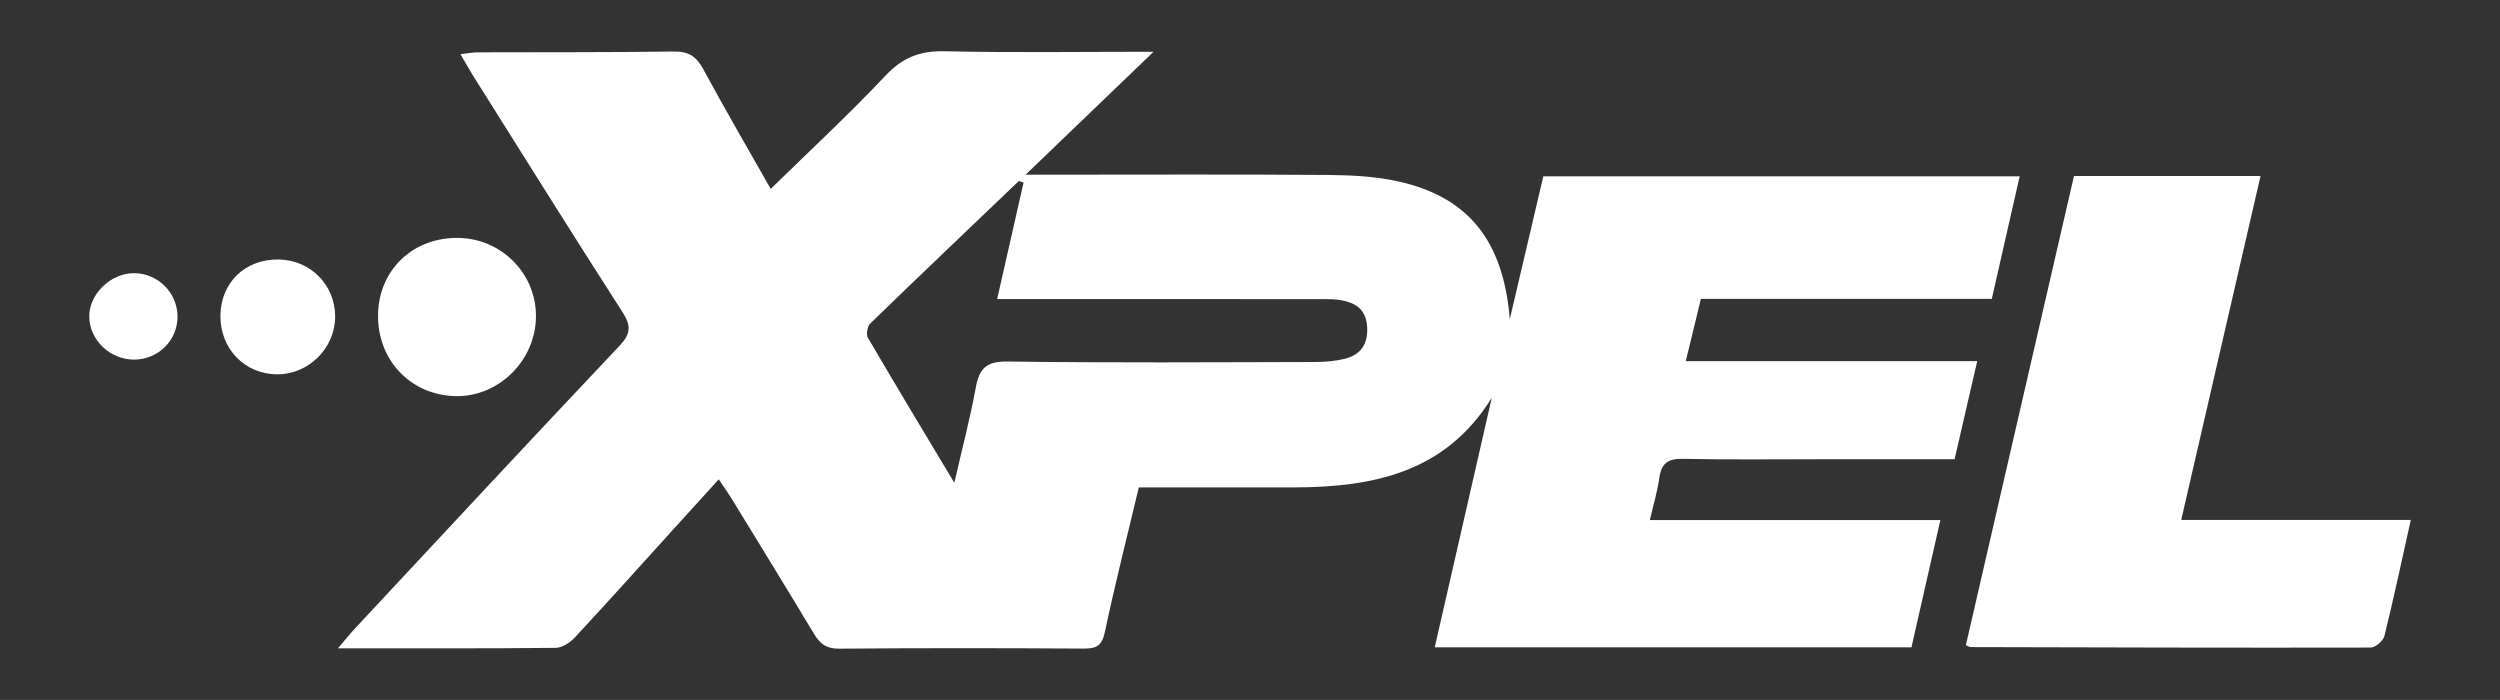 <?xml version="1.0" encoding="UTF-8"?> <!-- Generator: Adobe Illustrator 26.3.1, SVG Export Plug-In . SVG Version: 6.00 Build 0) --> <svg xmlns="http://www.w3.org/2000/svg" xmlns:xlink="http://www.w3.org/1999/xlink" id="Слой_1" x="0px" y="0px" viewBox="0 0 586.82 164.29" style="enable-background:new 0 0 586.82 164.29;" xml:space="preserve"><rect x="0" y="0" width="586.82" height="164.29" fill="#333333" stroke="none"/> <style type="text/css"> .st0{fill:#FFFFFF;} </style> <g> <path class="st0" d="M467.53,70.15c-22.84,0-45.3,0-68.28,0c-1.16,4.77-2.27,9.36-3.55,14.62c22.9,0,45.28,0,68.41,0 c-1.86,8.05-3.54,15.38-5.31,23.02c-10.43,0-20.58,0-30.73,0c-11,0-22,0.15-33-0.09c-3.56-0.08-5.12,1.05-5.59,4.52 c-0.43,3.1-1.35,6.13-2.21,9.85c22.79,0,45.16,0,68.19,0c-2.36,10.38-4.56,20.05-6.79,29.88c-37.29,0-74.24,0-111.9,0 c4.5-19.67,8.95-39.14,13.4-58.61c-10.92,17.71-28.06,21.04-46.69,21.07c-11.98,0.02-23.96,0-36.17,0 c-2.77,11.63-5.59,22.73-7.96,33.92c-0.68,3.2-1.93,3.93-4.94,3.91c-19.17-0.12-38.34-0.14-57.5,0.02c-3,0.02-4.47-1.2-5.87-3.53 c-6.34-10.56-12.8-21.06-19.23-31.56c-0.85-1.39-1.8-2.72-3.09-4.66c-3.6,3.96-6.92,7.6-10.23,11.25 c-7.84,8.64-15.62,17.33-23.56,25.88c-1.12,1.2-2.97,2.41-4.5,2.43c-16.65,0.17-33.3,0.11-51.1,0.11c1.67-1.96,2.72-3.29,3.87-4.53 c20.69-22.18,41.34-44.4,62.18-66.44c2.71-2.86,2.81-4.73,0.72-7.98c-11.8-18.34-23.34-36.85-34.96-55.31 c-0.96-1.53-1.83-3.11-3.05-5.2c1.68-0.19,2.89-0.44,4.1-0.44c15.33-0.06,30.67,0.03,46-0.19c3.5-0.05,5.29,1.2,6.91,4.19 c5.12,9.48,10.56,18.8,15.81,28.06c9.24-9.04,18.42-17.53,26.96-26.61c4.02-4.27,8.12-5.83,13.89-5.7 c15.81,0.36,31.64,0.12,49.01,0.12c-10.21,9.81-19.54,18.77-30.03,28.85c3.2,0,4.92,0,6.65,0c21.5,0,43-0.1,64.5,0.07 c5.46,0.04,11.05,0.34,16.36,1.52c16.32,3.65,24.63,13.78,26.14,32.33c2.82-12.02,5.31-22.62,7.87-33.53c37.07,0,74.17,0,111.81,0 C471.91,50.9,469.79,60.22,467.53,70.15z M240.26,42.85c-0.37-0.12-0.73-0.25-1.1-0.37c-11.65,11.13-23.33,22.24-34.89,33.46 c-0.67,0.65-1.01,2.55-0.56,3.32c6.43,11.02,13.03,21.94,20.3,34.07c1.9-8.32,3.75-15.32,5.05-22.43c0.82-4.48,2.52-6.11,7.44-6.04 c24.13,0.33,48.26,0.17,72.4,0.11c2.3-0.01,4.67-0.22,6.89-0.79c4.05-1.03,5.5-4.05,5.07-7.99c-0.44-4.07-3.4-5.96-9.45-5.97 c-23.97-0.03-47.93-0.02-71.9-0.02c-1.72,0-3.44,0-5.45,0C236.24,60.58,238.25,51.71,240.26,42.85z"></path> <path class="st0" d="M511.99,122.05c18.34,0,35.95,0,53.89,0c-2.11,9.44-4,18.37-6.19,27.23c-0.28,1.14-2.1,2.72-3.21,2.72 c-31.32,0.07-62.65-0.03-93.97-0.11c-0.15,0-0.31-0.12-1.07-0.43c8.44-36.61,16.9-73.32,25.38-110.15c14.65,0,28.93,0,43.79,0 C524.43,68.12,518.32,94.61,511.99,122.05z"></path> <path class="st0" d="M88.74,73.81c0.18-10.55,8.33-18.23,19.05-17.96c10.18,0.26,18.24,8.63,18.01,18.73 c-0.23,10.28-8.92,18.69-19.04,18.4C96.3,92.68,88.55,84.45,88.74,73.81z"></path> <path class="st0" d="M51.74,74.11c0.07-7.8,5.81-13.33,13.7-13.2c7.42,0.12,13.2,5.95,13.23,13.34c0.03,7.43-6.2,13.65-13.64,13.61 C57.44,87.83,51.67,81.86,51.74,74.11z"></path> <path class="st0" d="M31.45,84.41c-5.58,0-10.35-4.51-10.5-9.92c-0.15-5.39,5.04-10.45,10.63-10.37 c5.58,0.08,10.1,4.67,10.09,10.24C41.66,79.93,37.1,84.41,31.45,84.41z"></path> </g> </svg> 